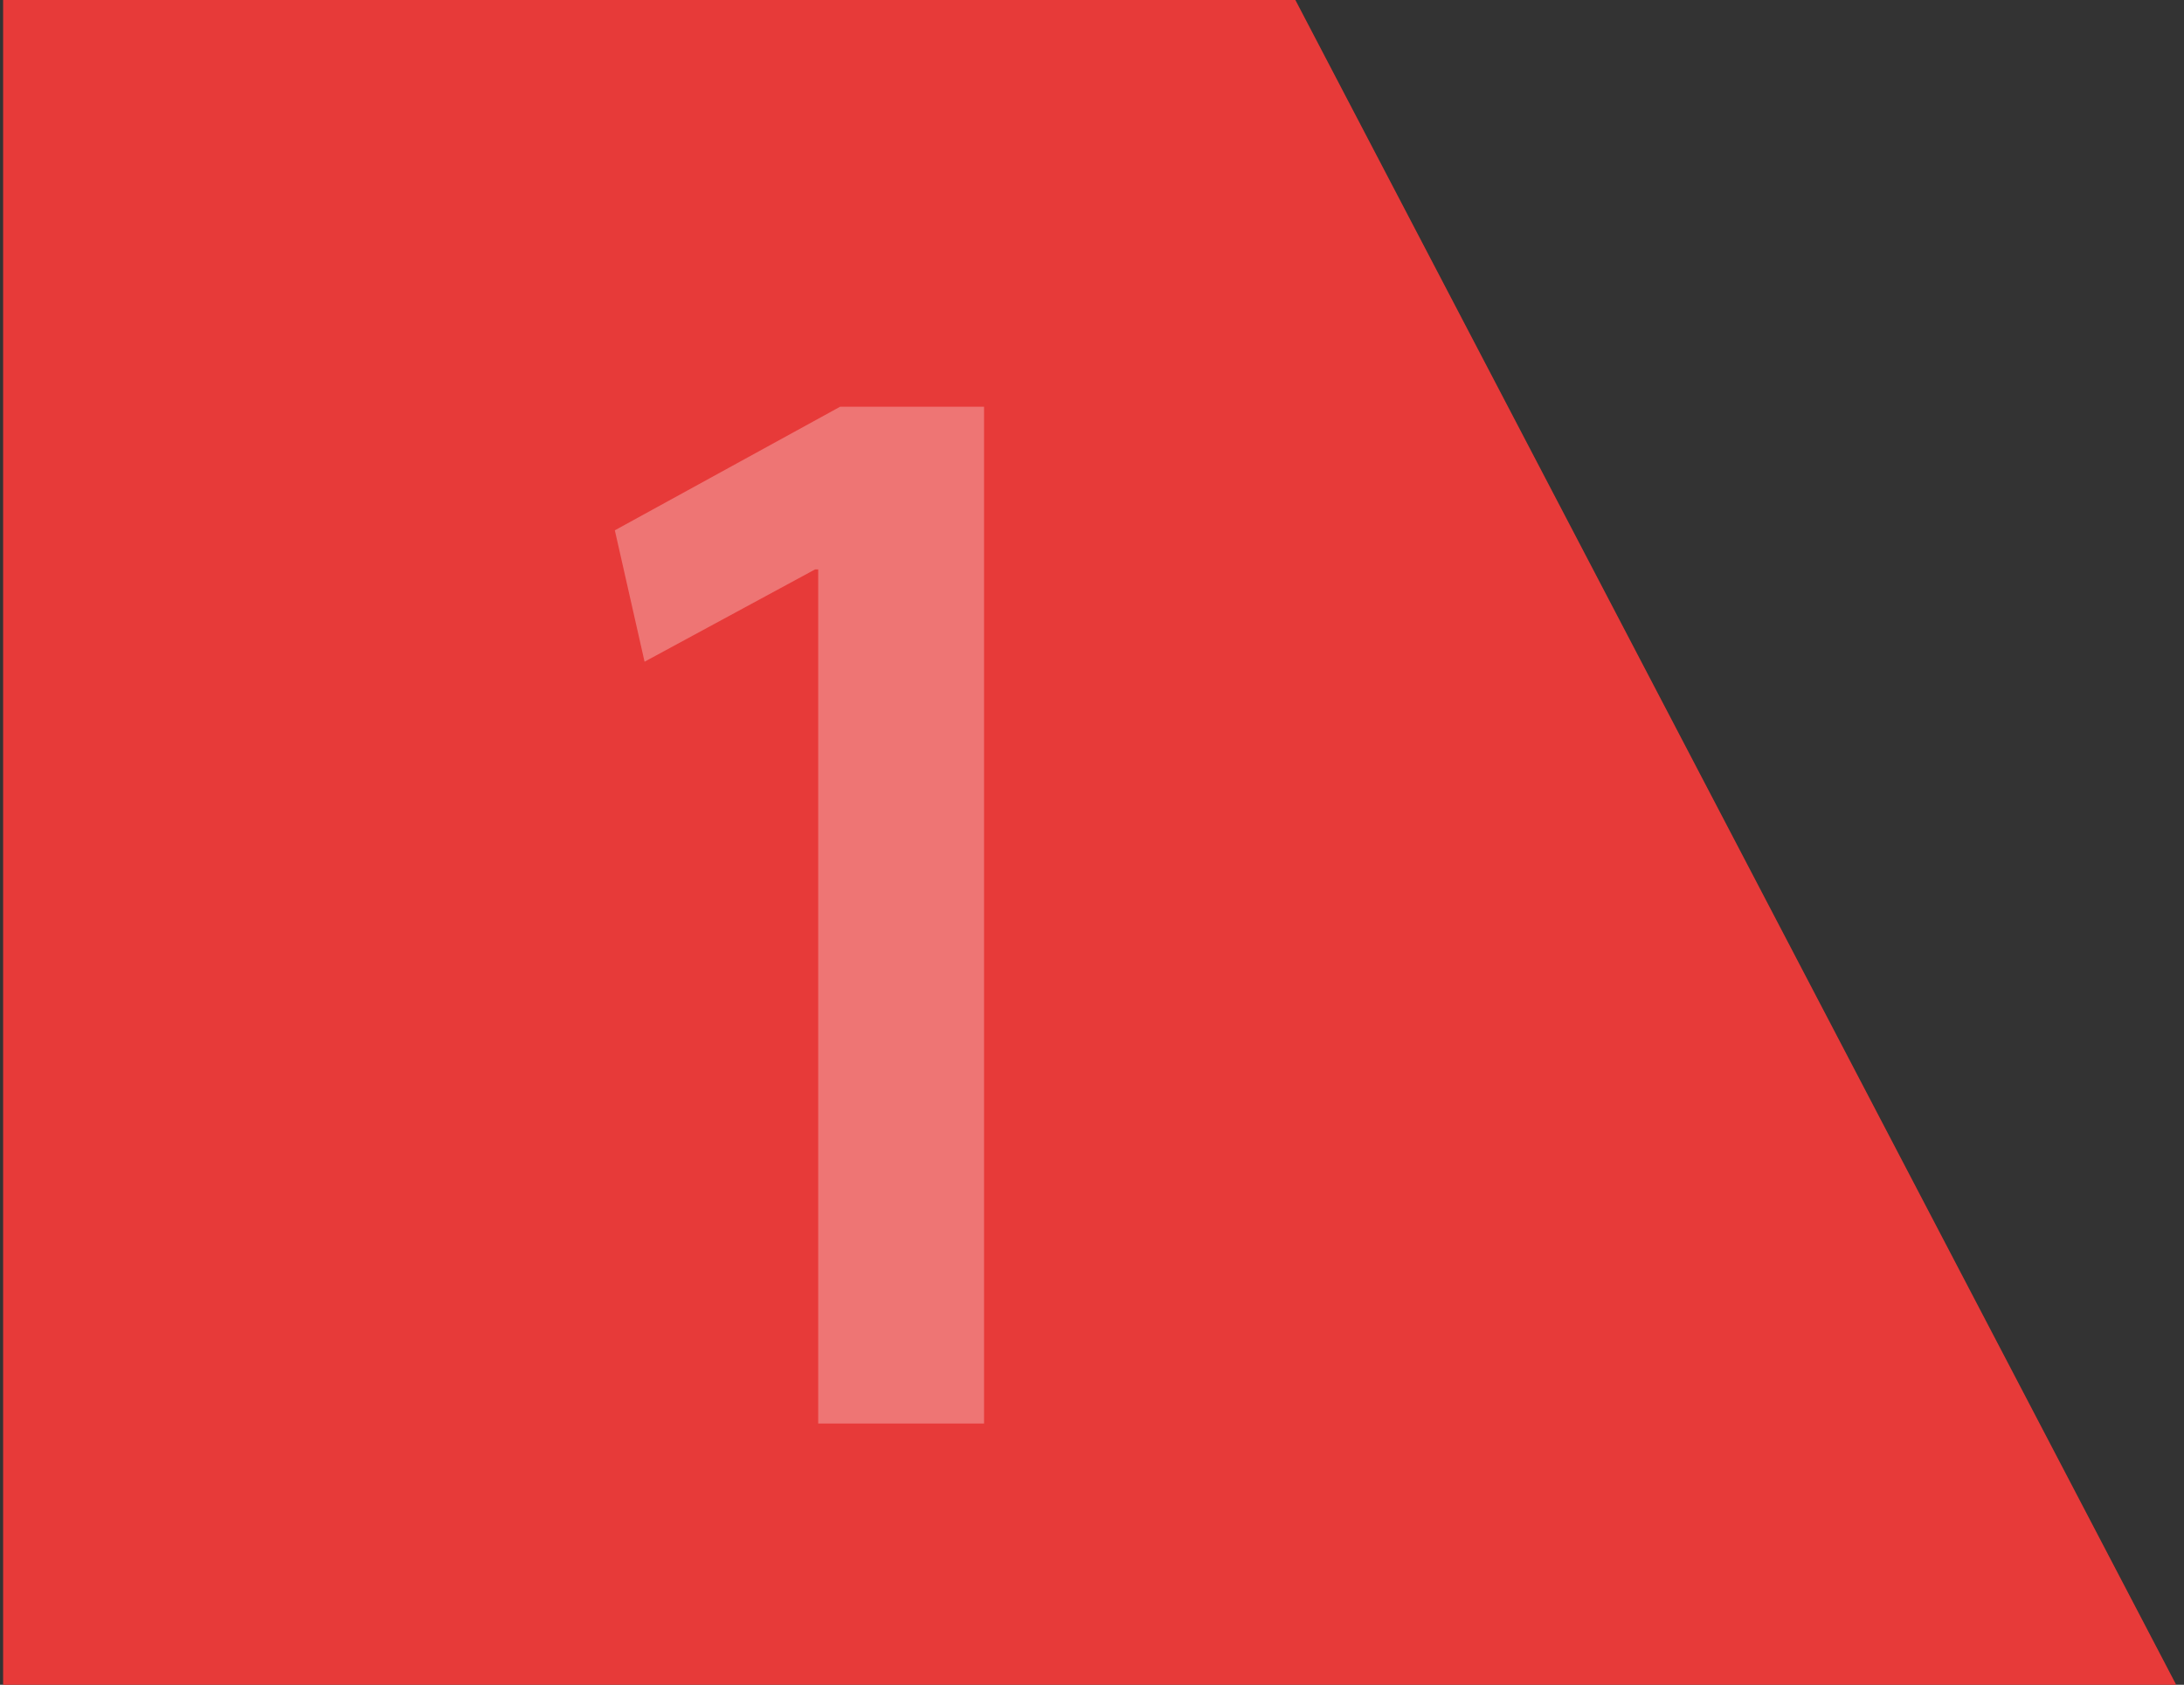 <?xml version="1.0" encoding="utf-8"?>
<!-- Generator: Adobe Illustrator 26.0.3, SVG Export Plug-In . SVG Version: 6.00 Build 0)  -->
<svg version="1.1" id="Ebene_1" xmlns="http://www.w3.org/2000/svg" xmlns:xlink="http://www.w3.org/1999/xlink" x="0px" y="0px"
	 viewBox="0 0 139.6 107.7" style="enable-background:new 0 0 139.6 107.7;" xml:space="preserve">
<rect x="0" y="0" width="139.6" height="107.7" fill="#333333" stroke="none"/>
<style type="text/css">
	.st0{fill:#E73A39;}
	.st1{opacity:0.3;}
	.st2{fill:#FFFFFF;}
</style>
<polygon class="st0" points="0.2,0 0.2,107.7 139.1,107.7 82.8,0 "/>
<g class="st1">
	<path class="st2" d="M52.3,36.4h-0.2l-10.9,5.9l-1.9-8.4l14.4-7.9h9.2v65H52.3V36.4z"/>
</g>
</svg>
